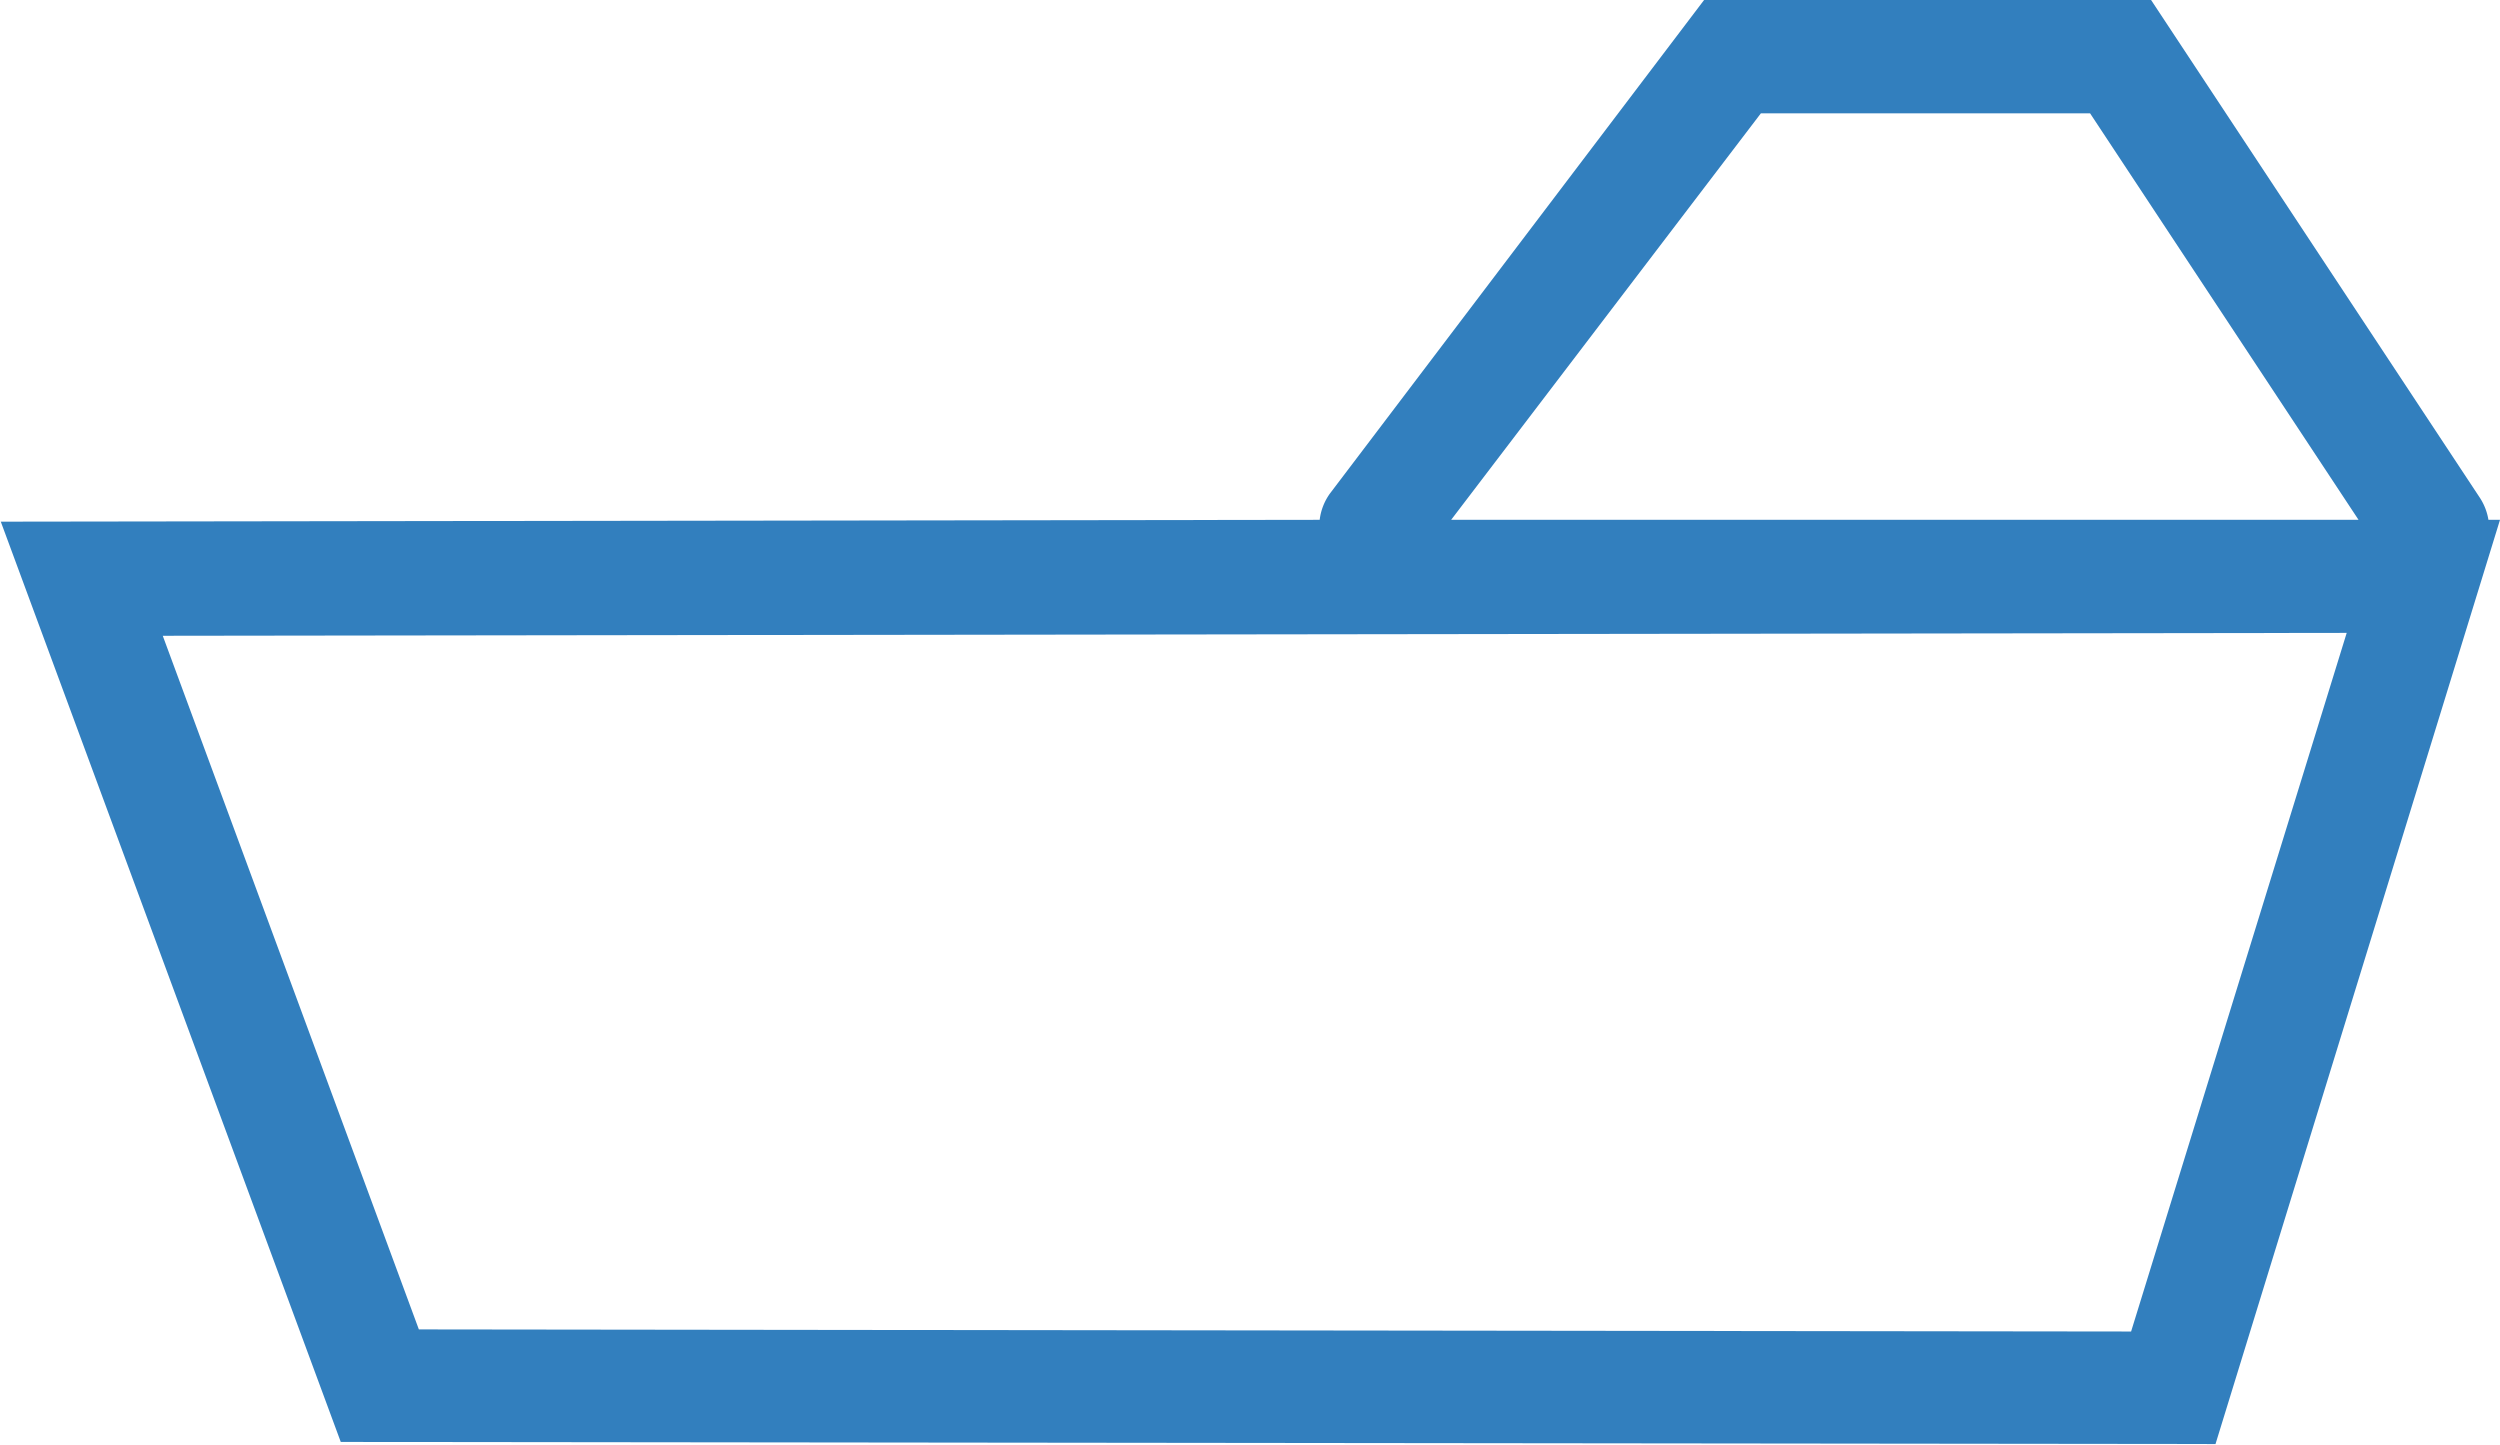 <svg xmlns="http://www.w3.org/2000/svg" id="Layer_1" data-name="Layer 1" viewBox="0 0 95.08 54.95"><defs><style>.cls-1{fill:#327fbe;}</style></defs><path class="cls-1" d="M97.45,45a2.17,2.17,0,0,0-.32-.83L84.62,25.23h-17L53.39,44A2.15,2.15,0,0,0,53,45l-50.16.07,12.93,35,71.3.08L97.89,45ZM69.78,29.54H82.3L92.51,45,58,45ZM83.86,75.87l-65.12-.08L9,49.41l83.06-.11Z" transform="translate(-2.81 -25.23)"></path></svg>